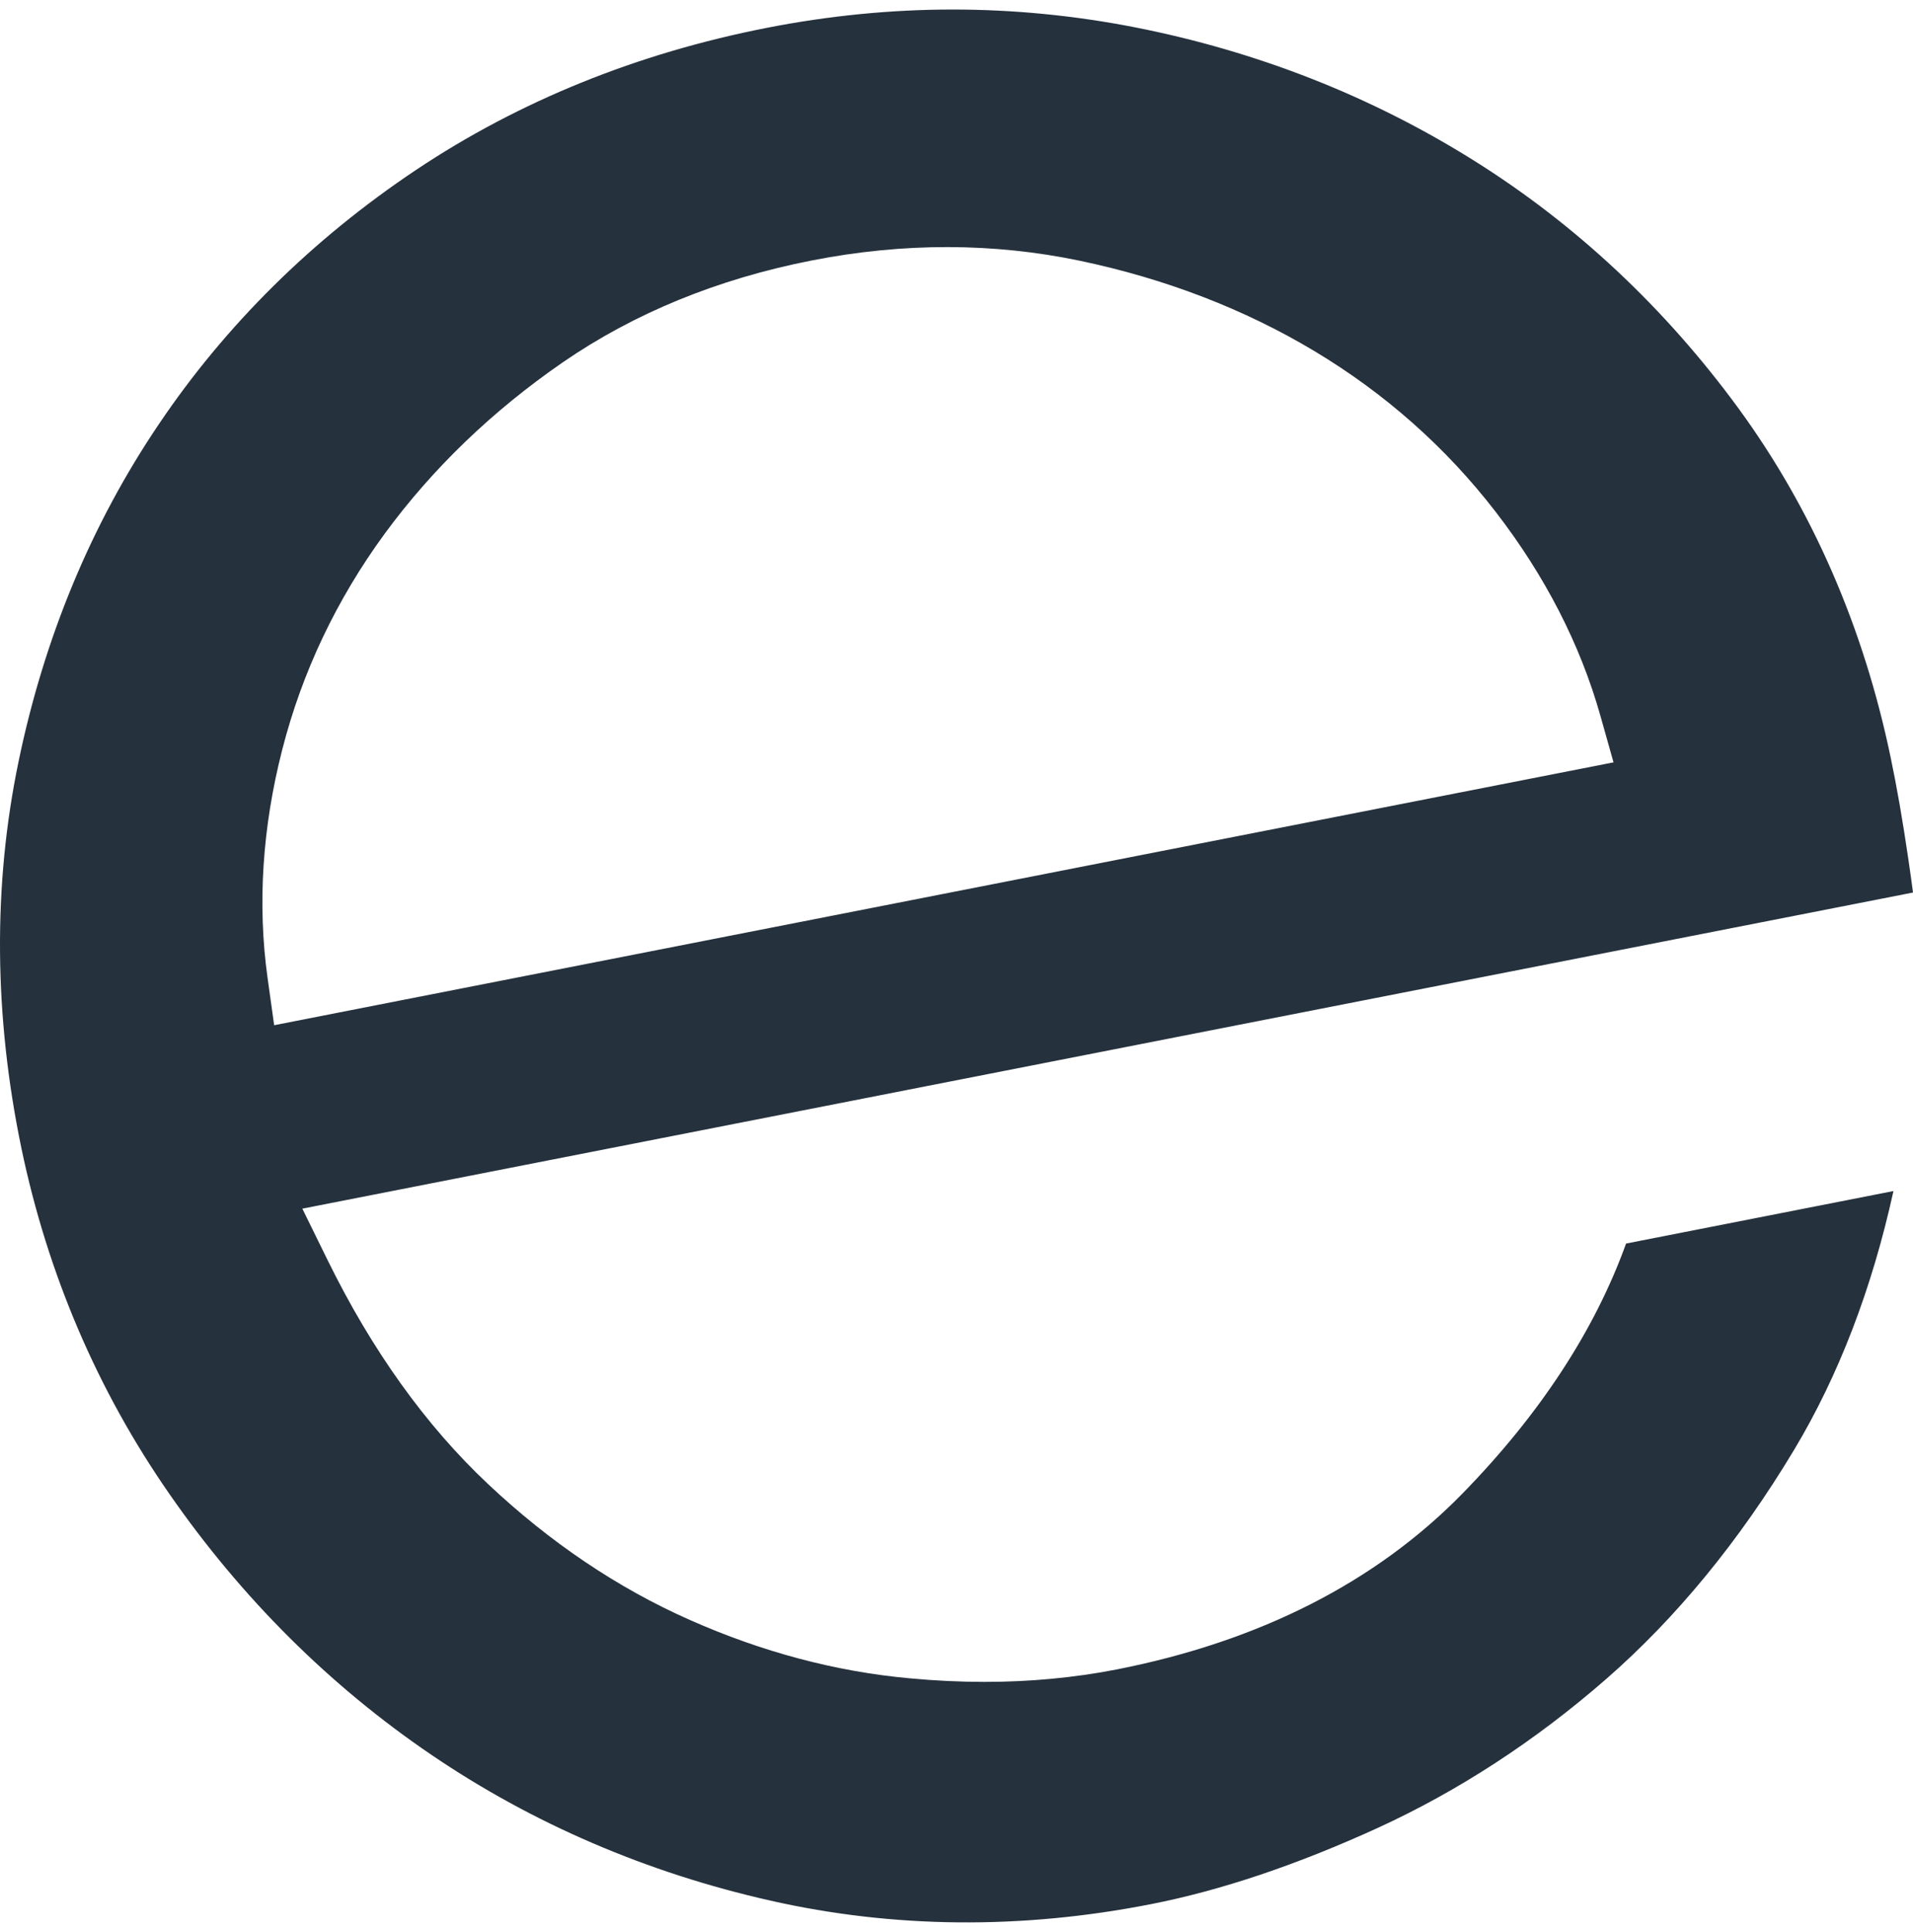 <svg width="100" height="101" viewBox="0 0 100 101" fill="none" xmlns="http://www.w3.org/2000/svg">
<path d="M21.732 8.894C16.325 12.512 11.798 16.985 8.295 22.188C4.775 27.399 2.311 33.331 0.968 39.822C-0.373 46.291 -0.319 53.09 1.119 60.026C2.495 66.614 5.099 72.699 8.862 78.11C12.632 83.544 17.24 88.128 22.545 91.734C27.844 95.336 33.81 97.902 40.275 99.36C46.712 100.814 53.391 100.874 60.16 99.545C63.817 98.83 67.816 97.484 72.054 95.543C76.246 93.618 80.246 91.014 83.939 87.794C87.619 84.589 90.93 80.551 93.785 75.794C96.111 71.916 97.854 67.377 98.978 62.265L85.001 65.01C83.364 69.549 80.496 73.932 76.46 78.067C71.932 82.707 65.842 85.807 58.359 87.278C56.165 87.705 53.847 87.925 51.467 87.925C50.191 87.925 48.871 87.862 47.542 87.737C43.696 87.387 39.831 86.361 36.066 84.689C32.296 83.023 28.739 80.626 25.497 77.568C22.252 74.516 19.437 70.586 17.133 65.892L15.804 63.185L100 46.659C99.939 46.195 99.861 45.624 99.758 44.922C99.456 42.861 99.151 41.111 98.827 39.574C97.407 32.77 94.742 26.651 90.905 21.386C87.04 16.097 82.363 11.717 77.01 8.371C71.652 5.016 65.701 2.682 59.328 1.428C56.173 0.81 52.969 0.498 49.801 0.498C46.583 0.498 43.315 0.822 40.083 1.456C33.305 2.784 27.129 5.285 21.732 8.894ZM56.451 13.632C60.923 14.571 65.052 16.16 68.714 18.357C72.407 20.572 75.589 23.394 78.178 26.749C80.764 30.099 82.611 33.693 83.664 37.437L84.345 39.854L14.331 53.596L13.986 51.118C13.453 47.281 13.711 43.265 14.753 39.192C15.791 35.132 17.597 31.333 20.112 27.898C22.601 24.501 25.731 21.487 29.413 18.946C33.145 16.374 37.522 14.58 42.428 13.618C47.218 12.676 51.934 12.686 56.451 13.632Z" fill="#25313D"/>
</svg>
